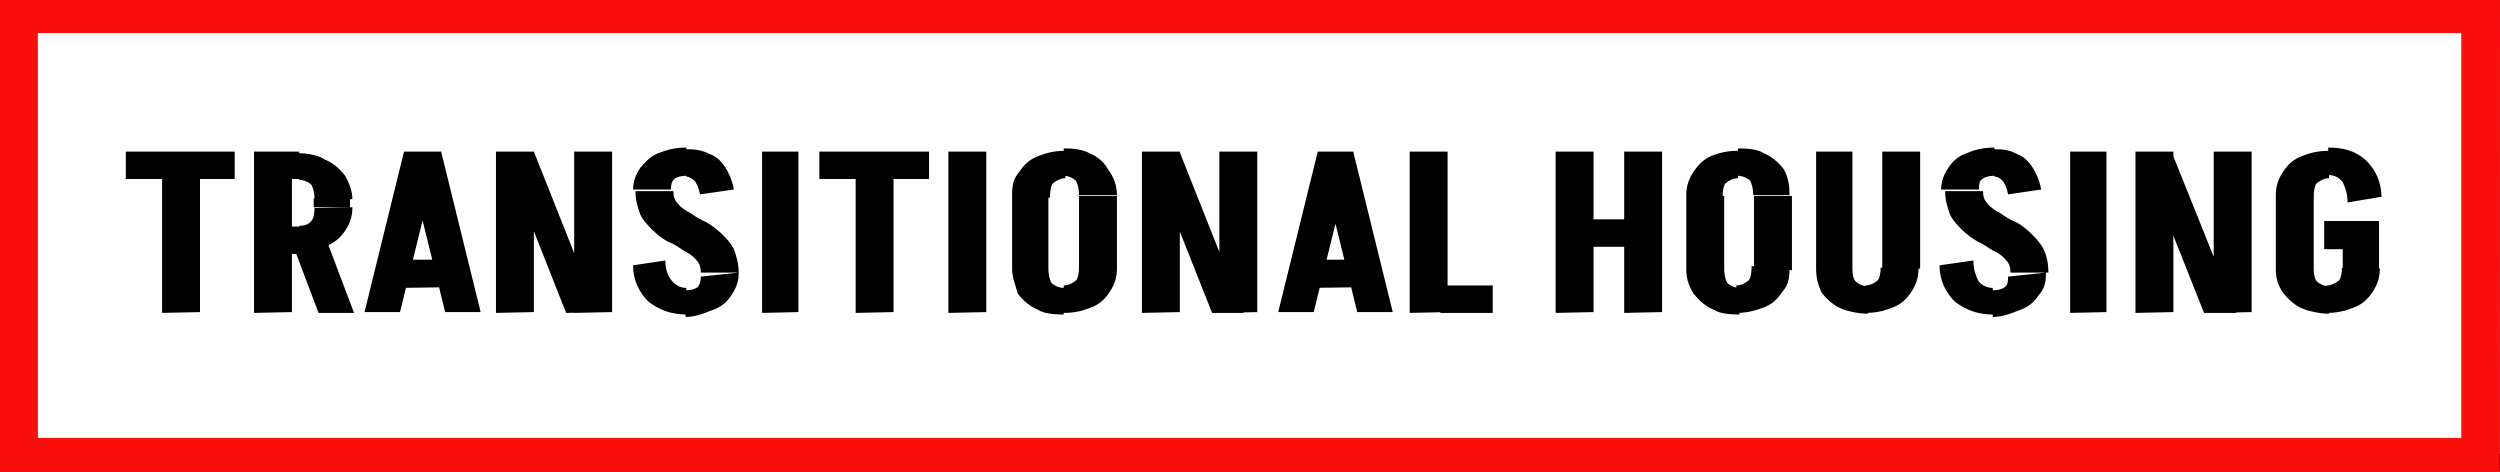 <?xml version="1.0" encoding="utf-8"?>
<!-- Generator: Adobe Illustrator 24.3.0, SVG Export Plug-In . SVG Version: 6.00 Build 0)  -->
<svg version="1.1" id="Layer_1" xmlns="http://www.w3.org/2000/svg" xmlns:xlink="http://www.w3.org/1999/xlink" x="0px" y="0px"
	 viewBox="0 0 310 58.5" style="enable-background:new 0 0 310 58.5;" xml:space="preserve">
<rect x="0" y="0" width="310" height="58.5" fill="#333333" stroke="none"/>
<style type="text/css">
	.st0{fill-rule:evenodd;clip-rule:evenodd;fill:#FFFFFF;}
	.st1{fill:#FA0F0C;}
</style>
<g>
	<rect x="-0.1" y="2" class="st0" width="310" height="54.3"/>
	<path class="st1" d="M309.9,58.5H0V0h310L309.9,58.5L309.9,58.5z M4.7,54.3h300.5V4.1H4.7V54.3z"/>
</g>
<g>
	<g>
		<g>
			<path d="M15.6,22.2v-3.4h13.5v3.4H15.6z M20.1,38.8v-20h4.7v19.9L20.1,38.8L20.1,38.8z"/>
		</g>
		<g>
			<path d="M31.5,38.8v-20h4.7v19.9L31.5,38.8L31.5,38.8z M35.6,22.2v-3.4h1.5v3.4H35.6z M35.6,31.5v-3.4h1.5v3.4H35.6z M39.5,38.8
				l-3.4-9h4.4l3.4,9H39.5L39.5,38.8z M43.7,24.7H39c0-0.6-0.1-1.3-0.4-1.8c-0.3-0.3-0.9-0.6-1.5-0.6V19c1.1,0,2.5,0.3,3.2,0.8
				c1,0.4,1.8,1.1,2.5,2C43.2,22.5,43.7,23.6,43.7,24.7z M43.7,25.7c0,1.1-0.3,2-0.9,2.9c-0.6,0.9-1.3,1.5-2.5,2
				c-1,0.4-2,0.8-3.2,0.8V28c0.6,0,1.1-0.1,1.5-0.6c0.3-0.3,0.4-1,0.4-1.6L43.7,25.7L43.7,25.7L43.7,25.7z M38.9,25.7v-1.1h4.5v1.1
				H38.9z"/>
		</g>
		<g>
			<path d="M54.5,18.8l-4.9,19.9h-4.4l4.9-19.9H54.5z M49.6,35.7v-3.5h7.1v3.4L49.6,35.7L49.6,35.7z M54.7,18.8l4.9,19.9h-4.4
				l-4.9-19.9C50.1,18.8,54.7,18.8,54.7,18.8z"/>
		</g>
		<g>
			<path d="M61.5,38.8v-20h4.7v19.9L61.5,38.8L61.5,38.8z M70.2,38.8l-7.9-20h3.9l7.9,19.9L70.2,38.8L70.2,38.8z M71.2,38.8v-20h4.7
				v19.9L71.2,38.8L71.2,38.8z"/>
		</g>
		<g>
			<path d="M82.5,32.3c0,1.1,0.3,1.9,0.8,2.5s1.1,0.9,1.8,0.9V39c-1.9,0-3.4-0.6-4.7-1.6c-1.1-1.1-1.9-2.6-1.9-4.5L82.5,32.3z
				 M78.5,23.6c0-1.1,0.3-1.9,0.9-2.8c0.8-0.9,1.3-1.5,2.5-1.9c1-0.4,2-0.6,3.2-0.6v3.5c-0.6,0-1.1,0.1-1.5,0.4
				c-0.3,0.3-0.4,0.7-0.4,1.3H78.5L78.5,23.6z M86.9,33.8c0-0.6-0.1-1.1-0.6-1.6c-0.3-0.4-1-0.9-1.5-1.1c-0.4-0.3-1.3-0.9-1.9-1.1
				c-0.8-0.4-1.5-1-2-1.5c-0.6-0.6-1.1-1.1-1.5-1.9c-0.3-0.8-0.6-1.8-0.6-2.9h4.7c0,0.6,0.1,1.1,0.6,1.6c0.3,0.4,1,0.9,1.5,1.1
				c0.4,0.3,1.3,0.9,1.9,1.1c0.7,0.4,1.5,1,2,1.5c0.6,0.6,1.1,1.1,1.5,1.9c0.3,0.8,0.6,1.8,0.6,2.9L86.9,33.8L86.9,33.8z M86.8,24.1
				c-0.1-0.6-0.3-1.1-0.6-1.6c-0.3-0.3-0.7-0.6-1.1-0.6v-3.4c1.1,0,1.9,0.1,2.9,0.6c0.9,0.3,1.5,1,1.9,1.6c0.4,0.6,0.9,1.6,1.1,2.8
				L86.8,24.1z M91.6,33.8c0,1.1-0.3,1.9-0.9,2.8s-1.3,1.5-2.5,1.9c-1,0.4-2,0.8-3.2,0.8V36c0.6,0,1.1-0.1,1.5-0.4
				c0.3-0.3,0.4-0.8,0.4-1.3L91.6,33.8L91.6,33.8z"/>
		</g>
		<g>
			<path d="M94.5,38.8v-20h4.5v19.9L94.5,38.8L94.5,38.8z"/>
		</g>
		<g>
			<path d="M101.6,22.2v-3.4h13.6v3.4H101.6z M106.1,38.8v-20h4.7v19.9L106.1,38.8L106.1,38.8z"/>
		</g>
		<g>
			<path d="M117.6,38.8v-20h4.7v19.9L117.6,38.8L117.6,38.8z"/>
		</g>
		<g>
			<path d="M125.5,24.2c0-1.1,0.1-2,0.9-2.9c0.6-0.9,1.3-1.6,2.5-2c1-0.4,2-0.6,3.2-0.6v3.4c-0.6,0-1.1,0.3-1.5,0.6
				c-0.3,0.3-0.4,1-0.4,1.8h-4.7V24.2z M125.5,33.3v-9h4.5v9.2L125.5,33.3L125.5,33.3z M125.5,33.3h4.5c0,0.6,0.1,1.3,0.4,1.8
				c0.3,0.3,0.9,0.6,1.5,0.6V39c-1.1,0-2.5-0.1-3.2-0.6c-1-0.4-1.8-1.1-2.5-2C125.9,35.3,125.5,34.4,125.5,33.3z M138.5,24.2h-4.7
				c0-0.6-0.1-1.3-0.4-1.8c-0.3-0.3-0.9-0.6-1.5-0.6v-3.4c1.1,0,2.3,0.1,3.2,0.6c1,0.4,1.8,1.1,2.3,2
				C138.2,22.1,138.5,23.1,138.5,24.2z M138.5,33.3c0,1.1-0.3,2-0.9,2.9s-1.3,1.6-2.5,2c-1,0.4-2,0.6-3.2,0.6v-3.4
				c0.6,0,1.1-0.3,1.5-0.6c0.3-0.3,0.4-1,0.4-1.8h4.7V33.3L138.5,33.3L138.5,33.3z M133.8,33.3v-9h4.7v9.2L133.8,33.3L133.8,33.3z"
				/>
		</g>
		<g>
			<path d="M141.6,38.8v-20h4.7v19.9L141.6,38.8L141.6,38.8z M150.3,38.8l-7.9-19.9h3.9l7.9,19.9H150.3z M151.2,38.8v-20h4.7v19.9
				L151.2,38.8L151.2,38.8z"/>
		</g>
		<g>
			<path d="M167.8,18.8l-4.9,19.9h-4.4l4.9-19.9C163.4,18.8,167.8,18.8,167.8,18.8z M162.6,35.7v-3.5h7.1v3.4L162.6,35.7L162.6,35.7
				z M167.8,18.8l4.9,19.9h-4.4l-4.9-19.9C163.4,18.8,167.8,18.8,167.8,18.8z"/>
		</g>
		<g>
			<path d="M174.8,38.8v-20h4.7v19.9L174.8,38.8L174.8,38.8z M178.6,38.8v-3.4h6.5v3.4H178.6z"/>
		</g>
		<g>
			<path d="M192.9,38.8v-20h4.7v19.9L192.9,38.8L192.9,38.8z M194.6,30.6v-3.4h8.4v3.4H194.6z M201.4,38.8v-20h4.7v19.9L201.4,38.8
				L201.4,38.8z"/>
		</g>
		<g>
			<path d="M209.1,24.2c0-1.1,0.3-2,0.9-2.9c0.6-0.9,1.3-1.6,2.3-2c1-0.4,2-0.6,3.2-0.6v3.4c-0.6,0-1.1,0.3-1.5,0.6
				c-0.3,0.3-0.4,1-0.4,1.8h-4.5L209.1,24.2L209.1,24.2z M209.1,33.3v-9h4.7v9.2L209.1,33.3L209.1,33.3z M209.1,33.3h4.7
				c0,0.6,0.1,1.3,0.4,1.8c0.3,0.3,0.9,0.6,1.5,0.6V39c-1.1,0-2.5-0.1-3.2-0.6c-1-0.4-1.8-1.1-2.5-2
				C209.3,35.3,209.1,34.4,209.1,33.3z M221.9,24.2h-4.5c0-0.6-0.1-1.3-0.4-1.8c-0.3-0.3-0.9-0.6-1.5-0.6v-3.4
				c1.1,0,2.5,0.1,3.2,0.6c1,0.4,1.8,1.1,2.5,2C221.8,22.1,221.9,23.1,221.9,24.2z M221.9,33.3c0,1.1-0.1,2-0.9,2.9
				c-0.6,0.9-1.3,1.6-2.5,2c-1.1,0.4-2,0.6-3.2,0.6v-3.4c0.6,0,1.1-0.3,1.5-0.6c0.3-0.3,0.4-1,0.4-1.8h4.7V33.3L221.9,33.3
				L221.9,33.3z M217.5,33.3v-9h4.7v9.2L217.5,33.3L217.5,33.3z"/>
		</g>
		<g>
			<path d="M225.2,33.4V18.8h4.5v14.5L225.2,33.4L225.2,33.4z M225.2,33.3h4.5c0,0.6,0.1,1.3,0.4,1.6c0.3,0.3,0.9,0.6,1.5,0.6v3.4
				c-1.1,0-2.5-0.3-3.2-0.6c-1-0.4-1.8-1.1-2.5-2C225.4,35.3,225.2,34.4,225.2,33.3z M237.9,33.3c0,1.1-0.3,2-0.9,2.9
				c-0.6,0.9-1.3,1.6-2.5,2c-1,0.4-2,0.6-3.2,0.6v-3.4c0.6,0,1.1-0.3,1.5-0.6c0.3-0.3,0.4-1,0.4-1.6L237.9,33.3L237.9,33.3z
				 M233.4,33.4V18.8h4.7v14.5L233.4,33.4L233.4,33.4z"/>
		</g>
		<g>
			<path d="M244.7,32.3c0,1.1,0.3,1.9,0.6,2.5c0.4,0.6,1.1,0.9,1.8,0.9V39c-1.9,0-3.4-0.6-4.7-1.6c-1.1-1.1-1.9-2.6-1.9-4.5
				L244.7,32.3z M240.7,23.6c0-1.1,0.3-1.9,0.9-2.8c0.6-0.9,1.3-1.5,2.5-1.9c1-0.4,2-0.6,3.2-0.6v3.5c-0.6,0-1.1,0.1-1.5,0.4
				s-0.4,0.7-0.4,1.3H240.7L240.7,23.6z M249.3,33.8c0-0.6-0.1-1.1-0.6-1.6c-0.3-0.4-1-0.9-1.5-1.1c-0.6-0.3-1.3-0.9-1.9-1.1
				c-0.7-0.4-1.5-1-2-1.5c-0.6-0.6-1.1-1.1-1.5-1.9c-0.3-0.8-0.6-1.8-0.6-2.9h4.7c0,0.6,0.1,1.1,0.6,1.6c0.3,0.4,1,0.9,1.5,1.1
				c0.4,0.3,1.3,0.9,1.9,1.1c0.8,0.4,1.5,1,2,1.5c0.6,0.6,1.1,1.1,1.5,1.9s0.6,1.8,0.6,2.9L249.3,33.8L249.3,33.8L249.3,33.8z
				 M249,24.1c-0.1-0.6-0.3-1.1-0.6-1.6c-0.3-0.3-0.6-0.6-1.1-0.6v-3.4c1.1,0,1.9,0.1,2.8,0.6c0.9,0.3,1.5,1,1.9,1.6
				c0.4,0.6,0.9,1.6,1.1,2.8L249,24.1z M253.7,33.8c0,1.1-0.1,1.9-0.9,2.8c-0.6,0.9-1.3,1.5-2.5,1.9c-1,0.4-2,0.8-3.2,0.8V36
				c0.6,0,1.1-0.1,1.5-0.4s0.4-0.8,0.4-1.3L253.7,33.8L253.7,33.8z"/>
		</g>
		<g>
			<path d="M256.7,38.8v-20h4.5v19.9L256.7,38.8L256.7,38.8z"/>
		</g>
		<g>
			<path d="M264.8,38.8v-20h4.7v19.9L264.8,38.8L264.8,38.8z M273.3,38.8l-7.9-19.9h3.9l8,19.9H273.3z M274.5,38.8v-20h4.7v19.9
				L274.5,38.8L274.5,38.8z"/>
		</g>
		<g>
			<path d="M282.2,24.2c0-1.1,0.3-2,0.9-2.9c0.6-0.9,1.3-1.6,2.5-2c1-0.4,2-0.6,3.2-0.6v3.4c-0.6,0-1.1,0.3-1.5,0.6
				c-0.3,0.3-0.4,1-0.4,1.8h-4.7V24.2z M282.2,33.4v-9.2h4.7v9.2H282.2L282.2,33.4z M282.2,33.3h4.7c0,0.6,0.1,1.3,0.4,1.6
				c0.3,0.3,0.9,0.6,1.5,0.6v3.4c-1.1,0-2.5-0.3-3.2-0.6c-1-0.4-1.8-1.1-2.5-2C282.4,35.3,282.2,34.4,282.2,33.3z M288.2,30.9v-3.5
				h6.8v3.5H288.2z M291.1,25.1c0-1.1-0.3-1.9-0.6-2.5c-0.4-0.6-1.1-0.9-1.8-0.9v-3.4c1.9,0,3.4,0.4,4.7,1.6
				c1.1,1.1,1.9,2.6,1.9,4.5L291.1,25.1z M295.1,33.3c0,1.1-0.3,2-0.9,2.9c-0.6,0.9-1.3,1.6-2.5,2c-1,0.4-2,0.6-3.2,0.6v-3.4
				c0.6,0,1.1-0.3,1.5-0.6c0.3-0.3,0.4-1,0.4-1.6L295.1,33.3L295.1,33.3z M290.5,33.4v-5.8h4.5v5.8H290.5z"/>
		</g>
	</g>
</g>
</svg>
